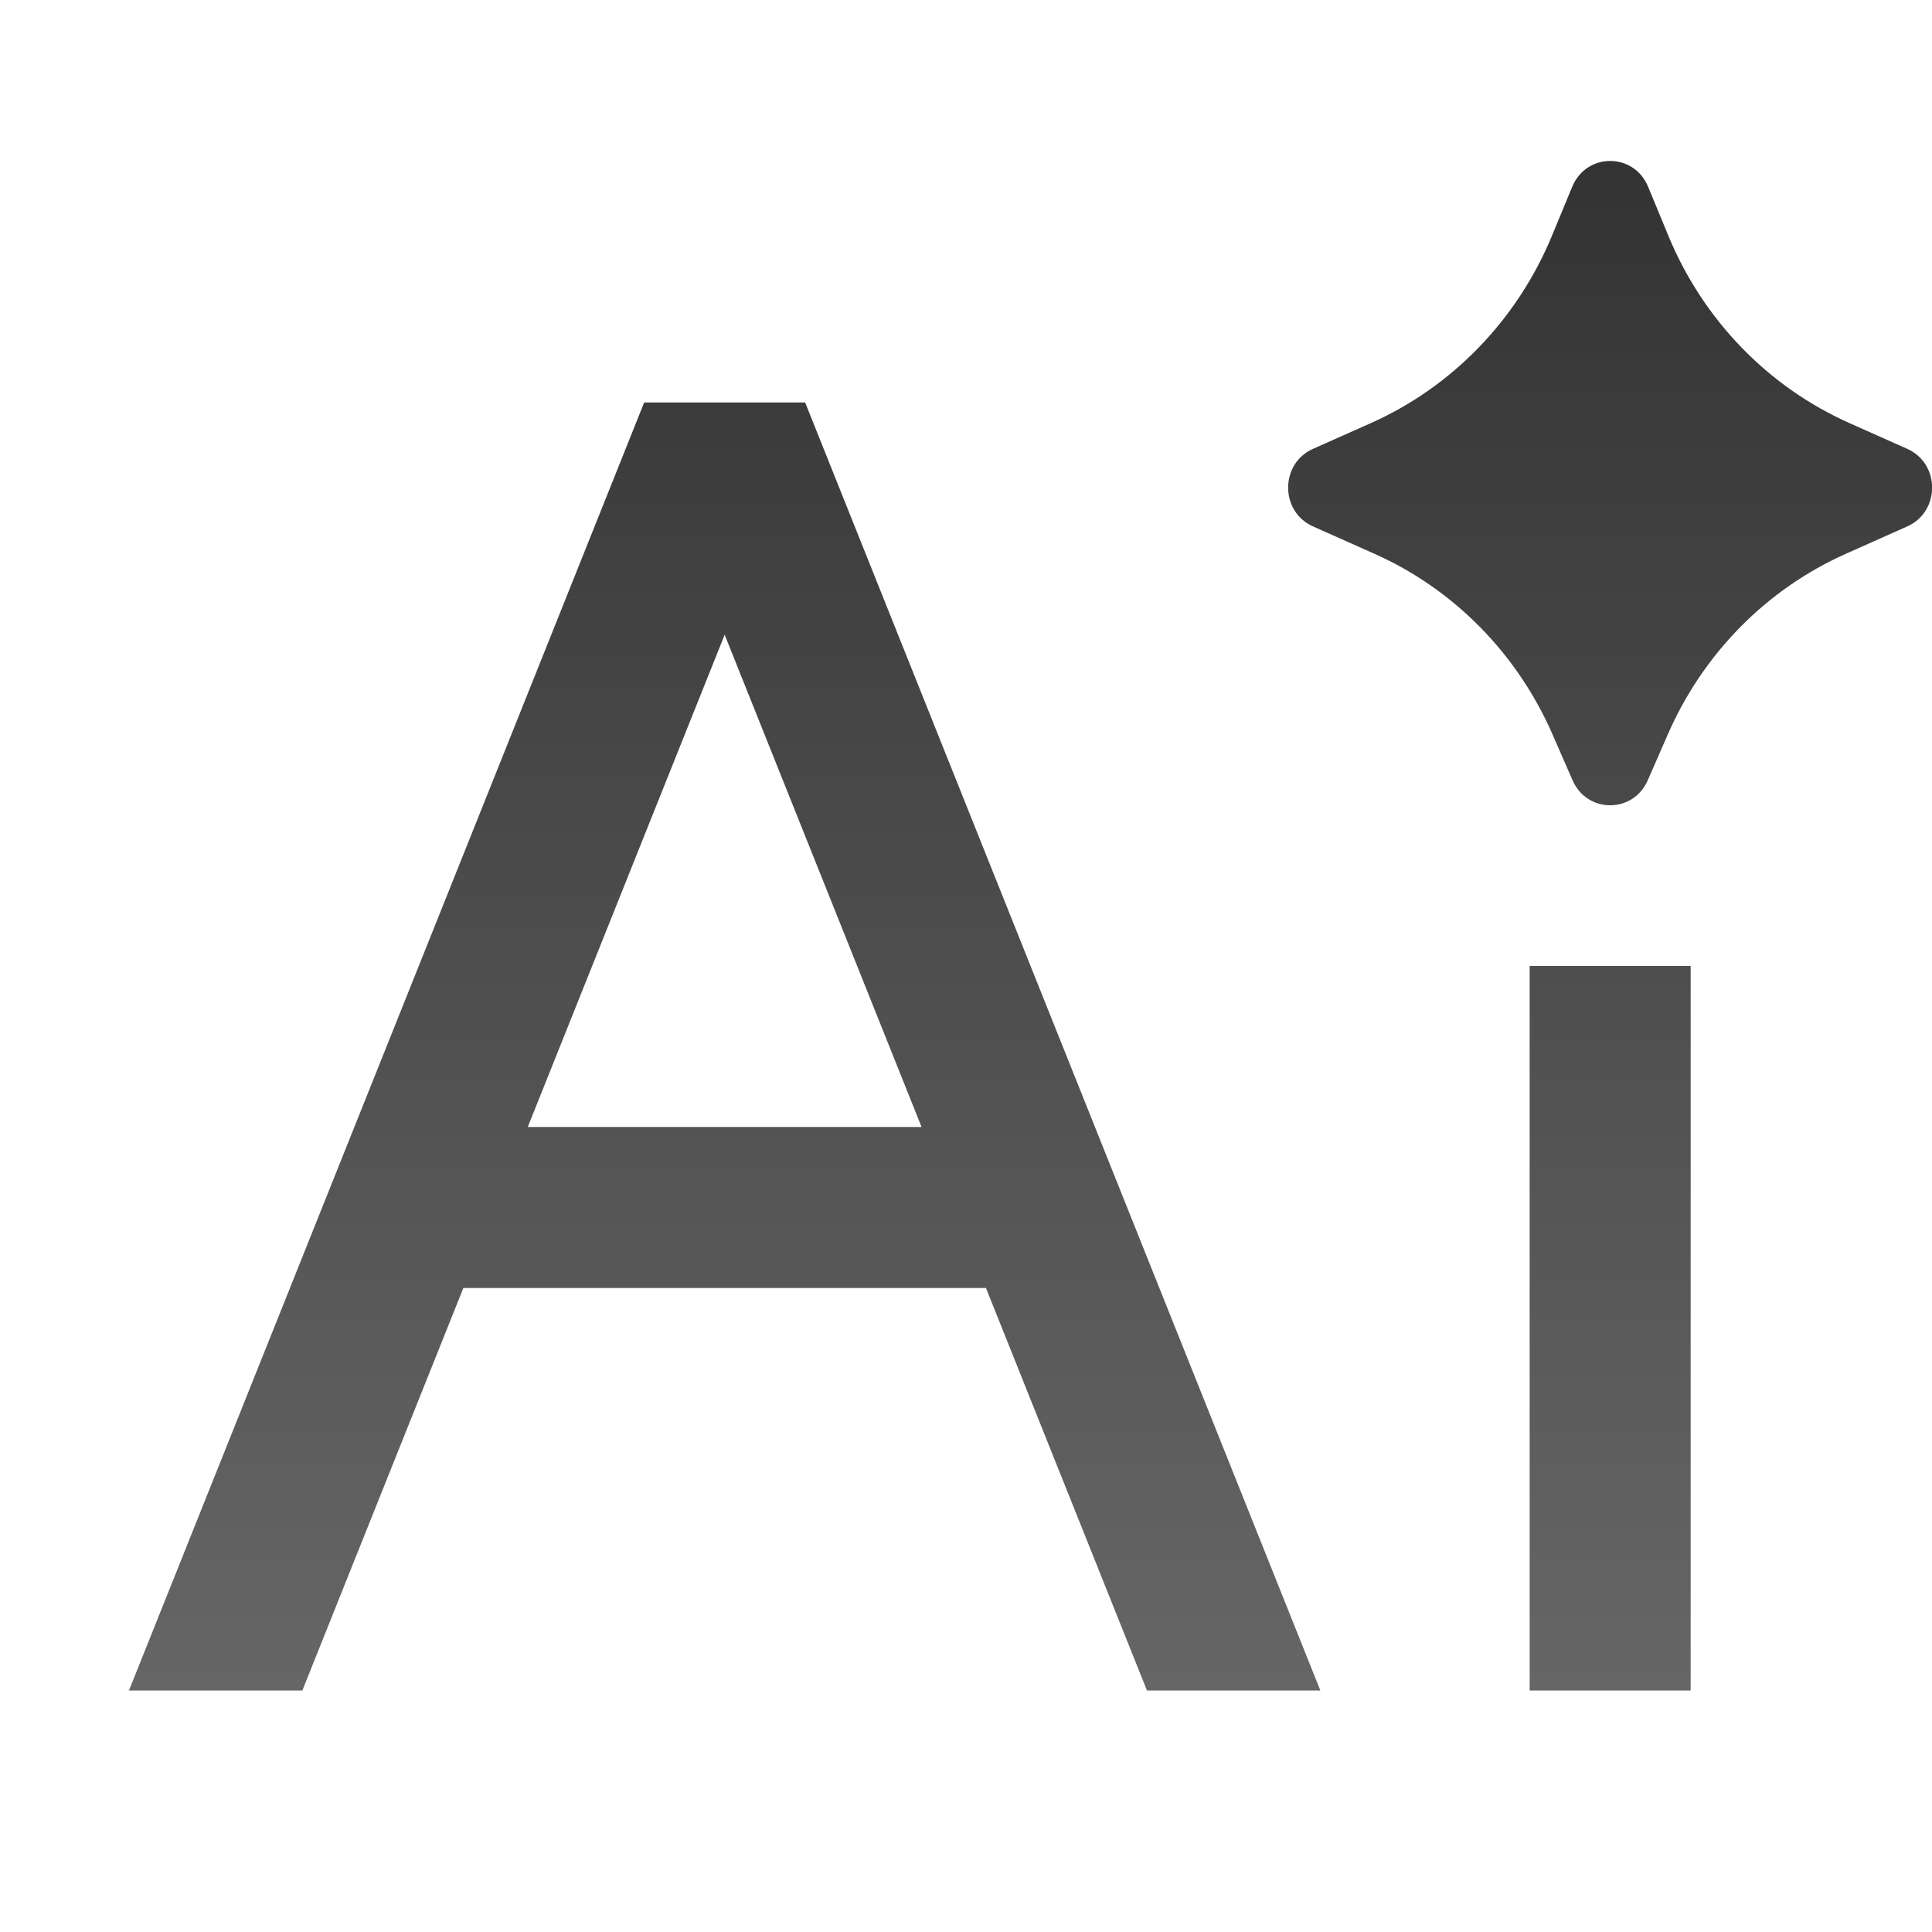 <svg width="24" height="24" viewBox="0 0 24 24" fill="none" xmlns="http://www.w3.org/2000/svg">
<g clip-path="url(#clip0_4068_8390)">
<path d="M16.402 21H14.248L12.248 16H5.756L3.756 21H1.602L8.002 5H10.002L16.402 21ZM21.002 12V21H19.002V12H21.002ZM6.556 14H11.448L9.002 7.885L6.556 14ZM19.531 2.319C19.708 1.893 20.296 1.893 20.473 2.319L20.726 2.931C21.157 3.973 21.963 4.806 22.977 5.257L23.693 5.576C24.104 5.759 24.104 6.356 23.693 6.539L22.935 6.877C21.947 7.316 21.155 8.119 20.716 9.128L20.469 9.693C20.288 10.107 19.716 10.107 19.535 9.693L19.288 9.128C18.849 8.119 18.057 7.316 17.069 6.877L16.31 6.539C15.899 6.356 15.899 5.759 16.31 5.576L17.027 5.257C18.04 4.806 18.846 3.973 19.278 2.931L19.531 2.319Z" fill="url(#paint0_linear_4068_8390)"/>
</g>
<defs>
<linearGradient id="paint0_linear_4068_8390" x1="12.802" y1="2" x2="12.802" y2="21" gradientUnits="userSpaceOnUse">
<stop stop-opacity="0.8"/>
<stop offset="1" stop-opacity="0.6"/>
</linearGradient>
<clipPath id="clip0_4068_8390">
<rect width="24" height="24" fill="white"/>
</clipPath>
</defs>
</svg>
